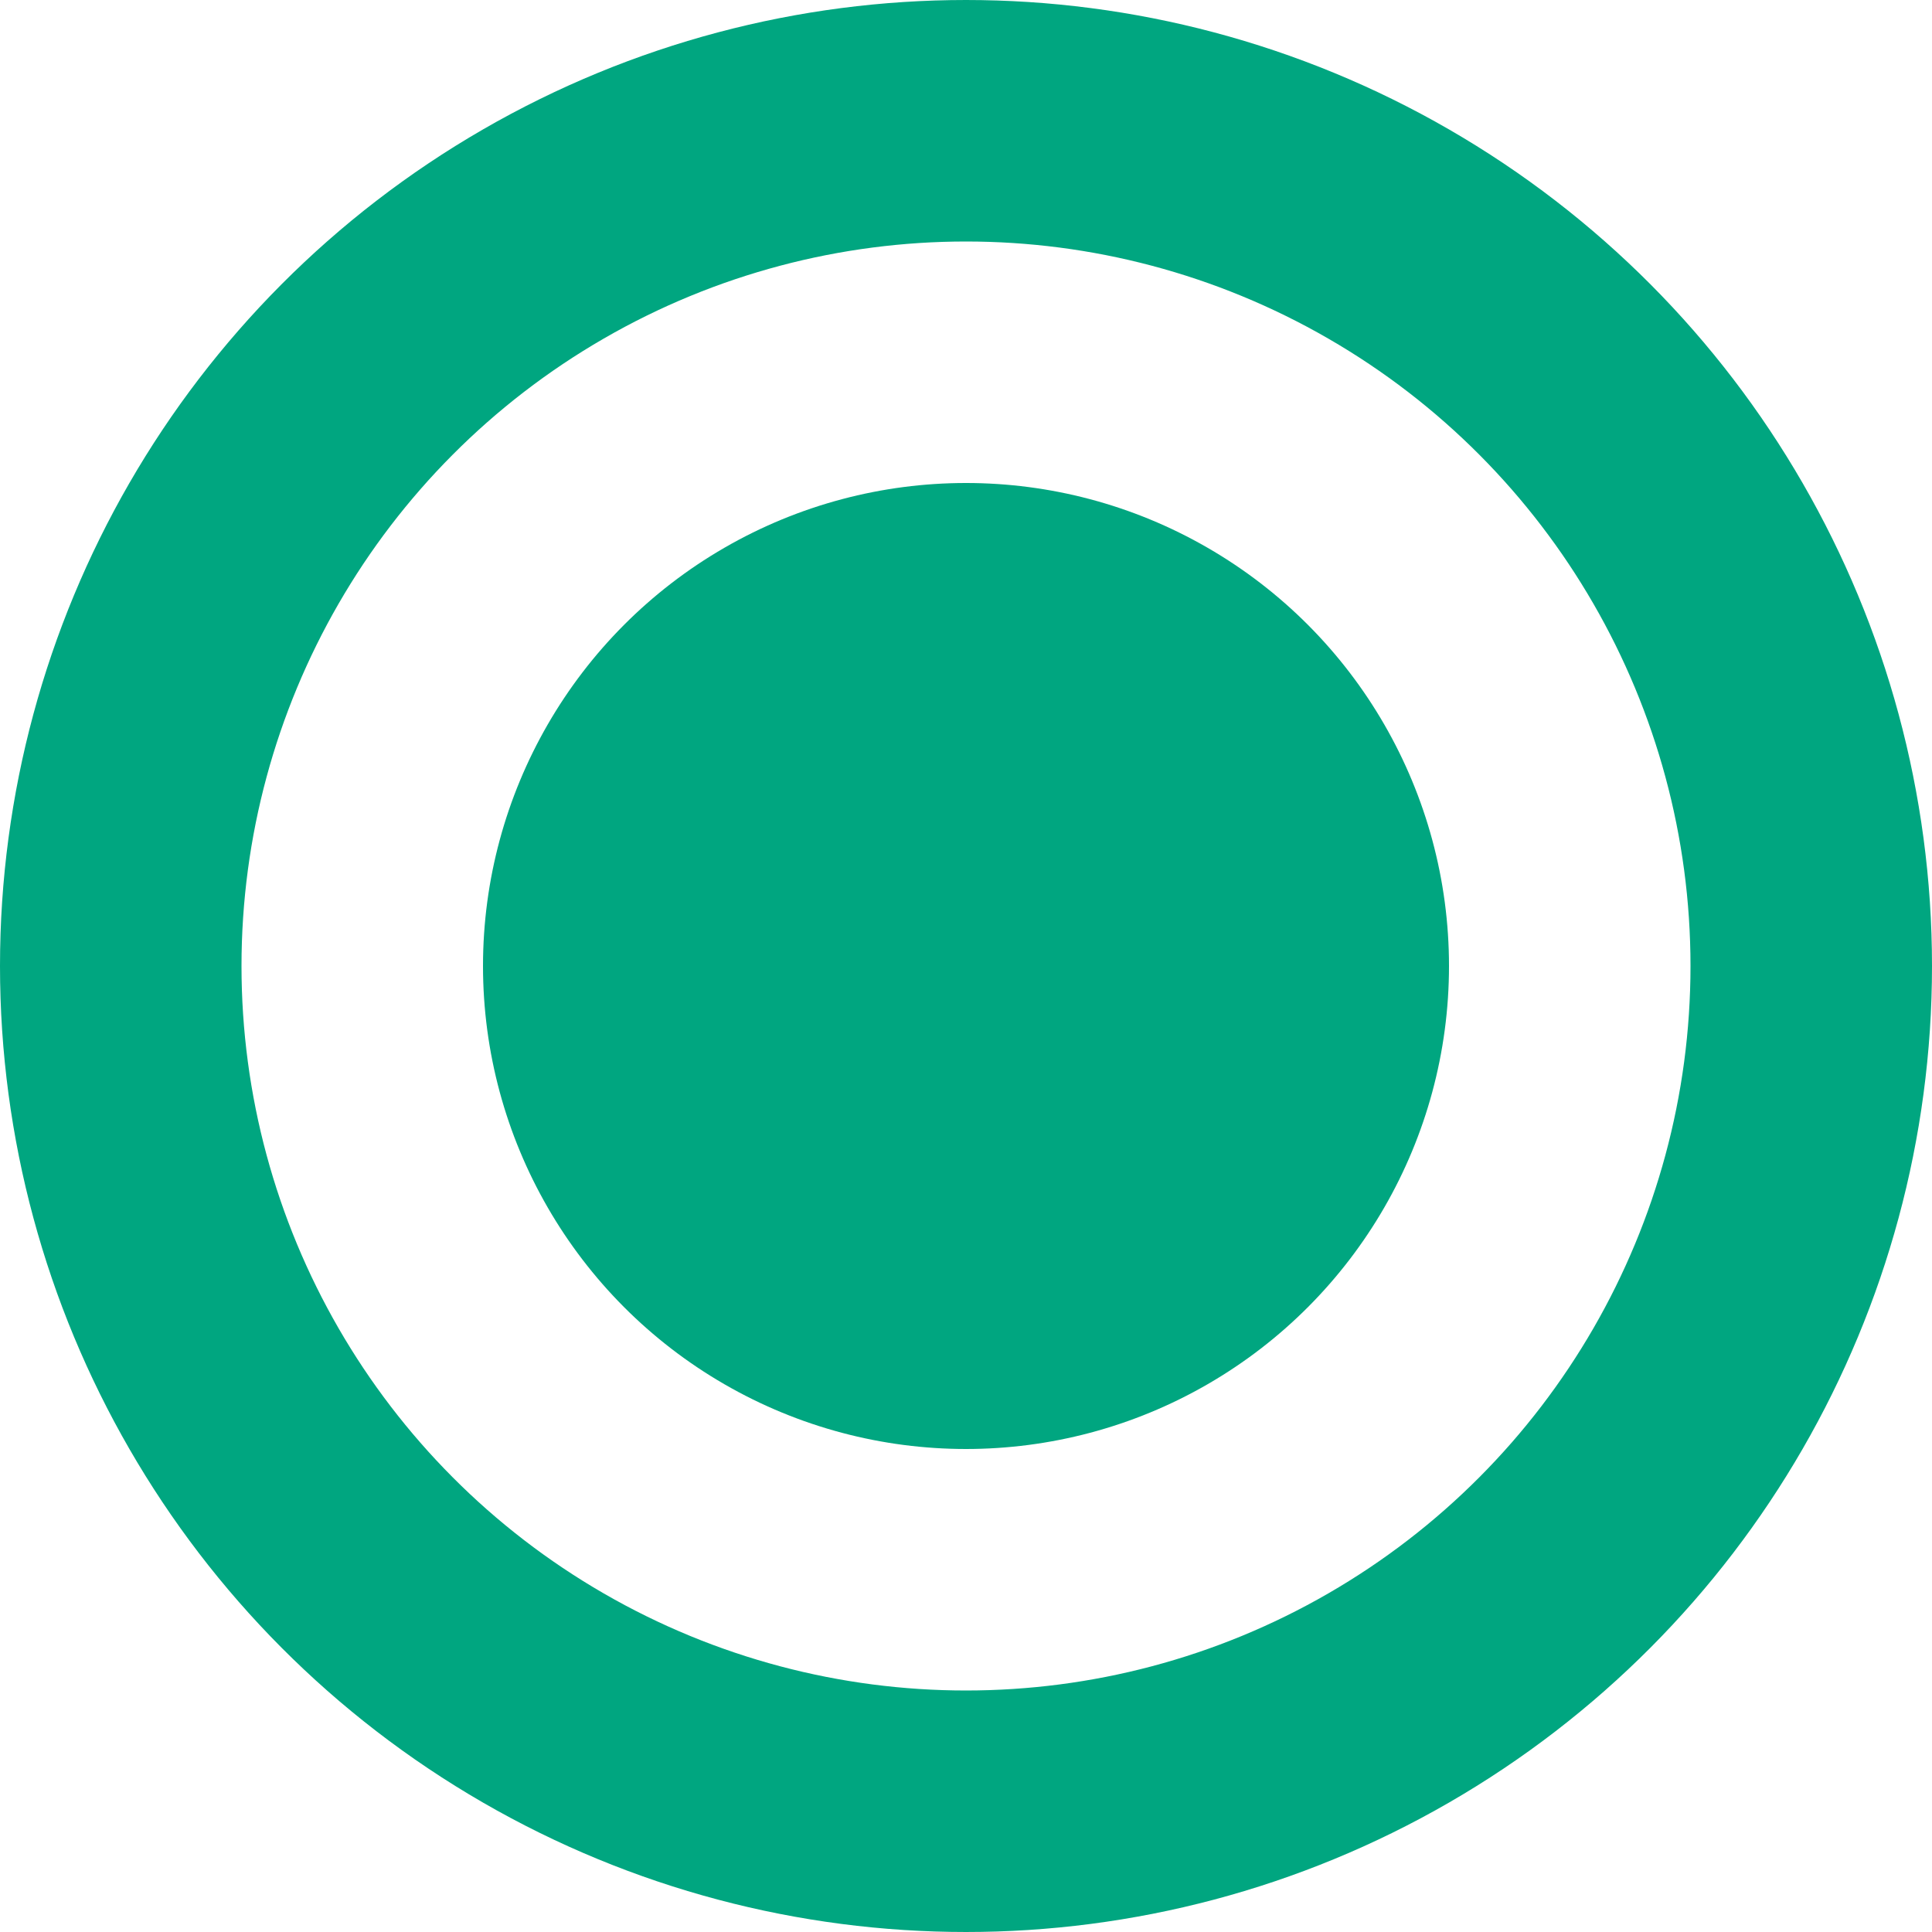 <?xml version="1.0" encoding="utf-8"?>
<!-- Generator: Adobe Illustrator 22.1.0, SVG Export Plug-In . SVG Version: 6.00 Build 0)  -->
<svg version="1.1" id="Layer_1" xmlns="http://www.w3.org/2000/svg" xmlns:xlink="http://www.w3.org/1999/xlink" x="0px" y="0px"
	 width="16px" height="16px" viewBox="0 0 16 16" style="enable-background:new 0 0 16 16;" xml:space="preserve">
<style type="text/css">
	.st0{fill:none;}
	.st1{fill:none;stroke:#00A680;stroke-width:2;}
	.st2{fill:#00A680;}
</style>
<g id="icon-star" transform="translate(-500 -2690)">
	<g id="Ellipse_3" transform="translate(500 2690)">
		<circle class="st0" cx="8" cy="8" r="8"/>
		<circle class="st1" cx="8" cy="8" r="7"/>
	</g>
	<circle id="Ellipse_4" class="st2" cx="508" cy="2698" r="4"/>
</g>
</svg>
